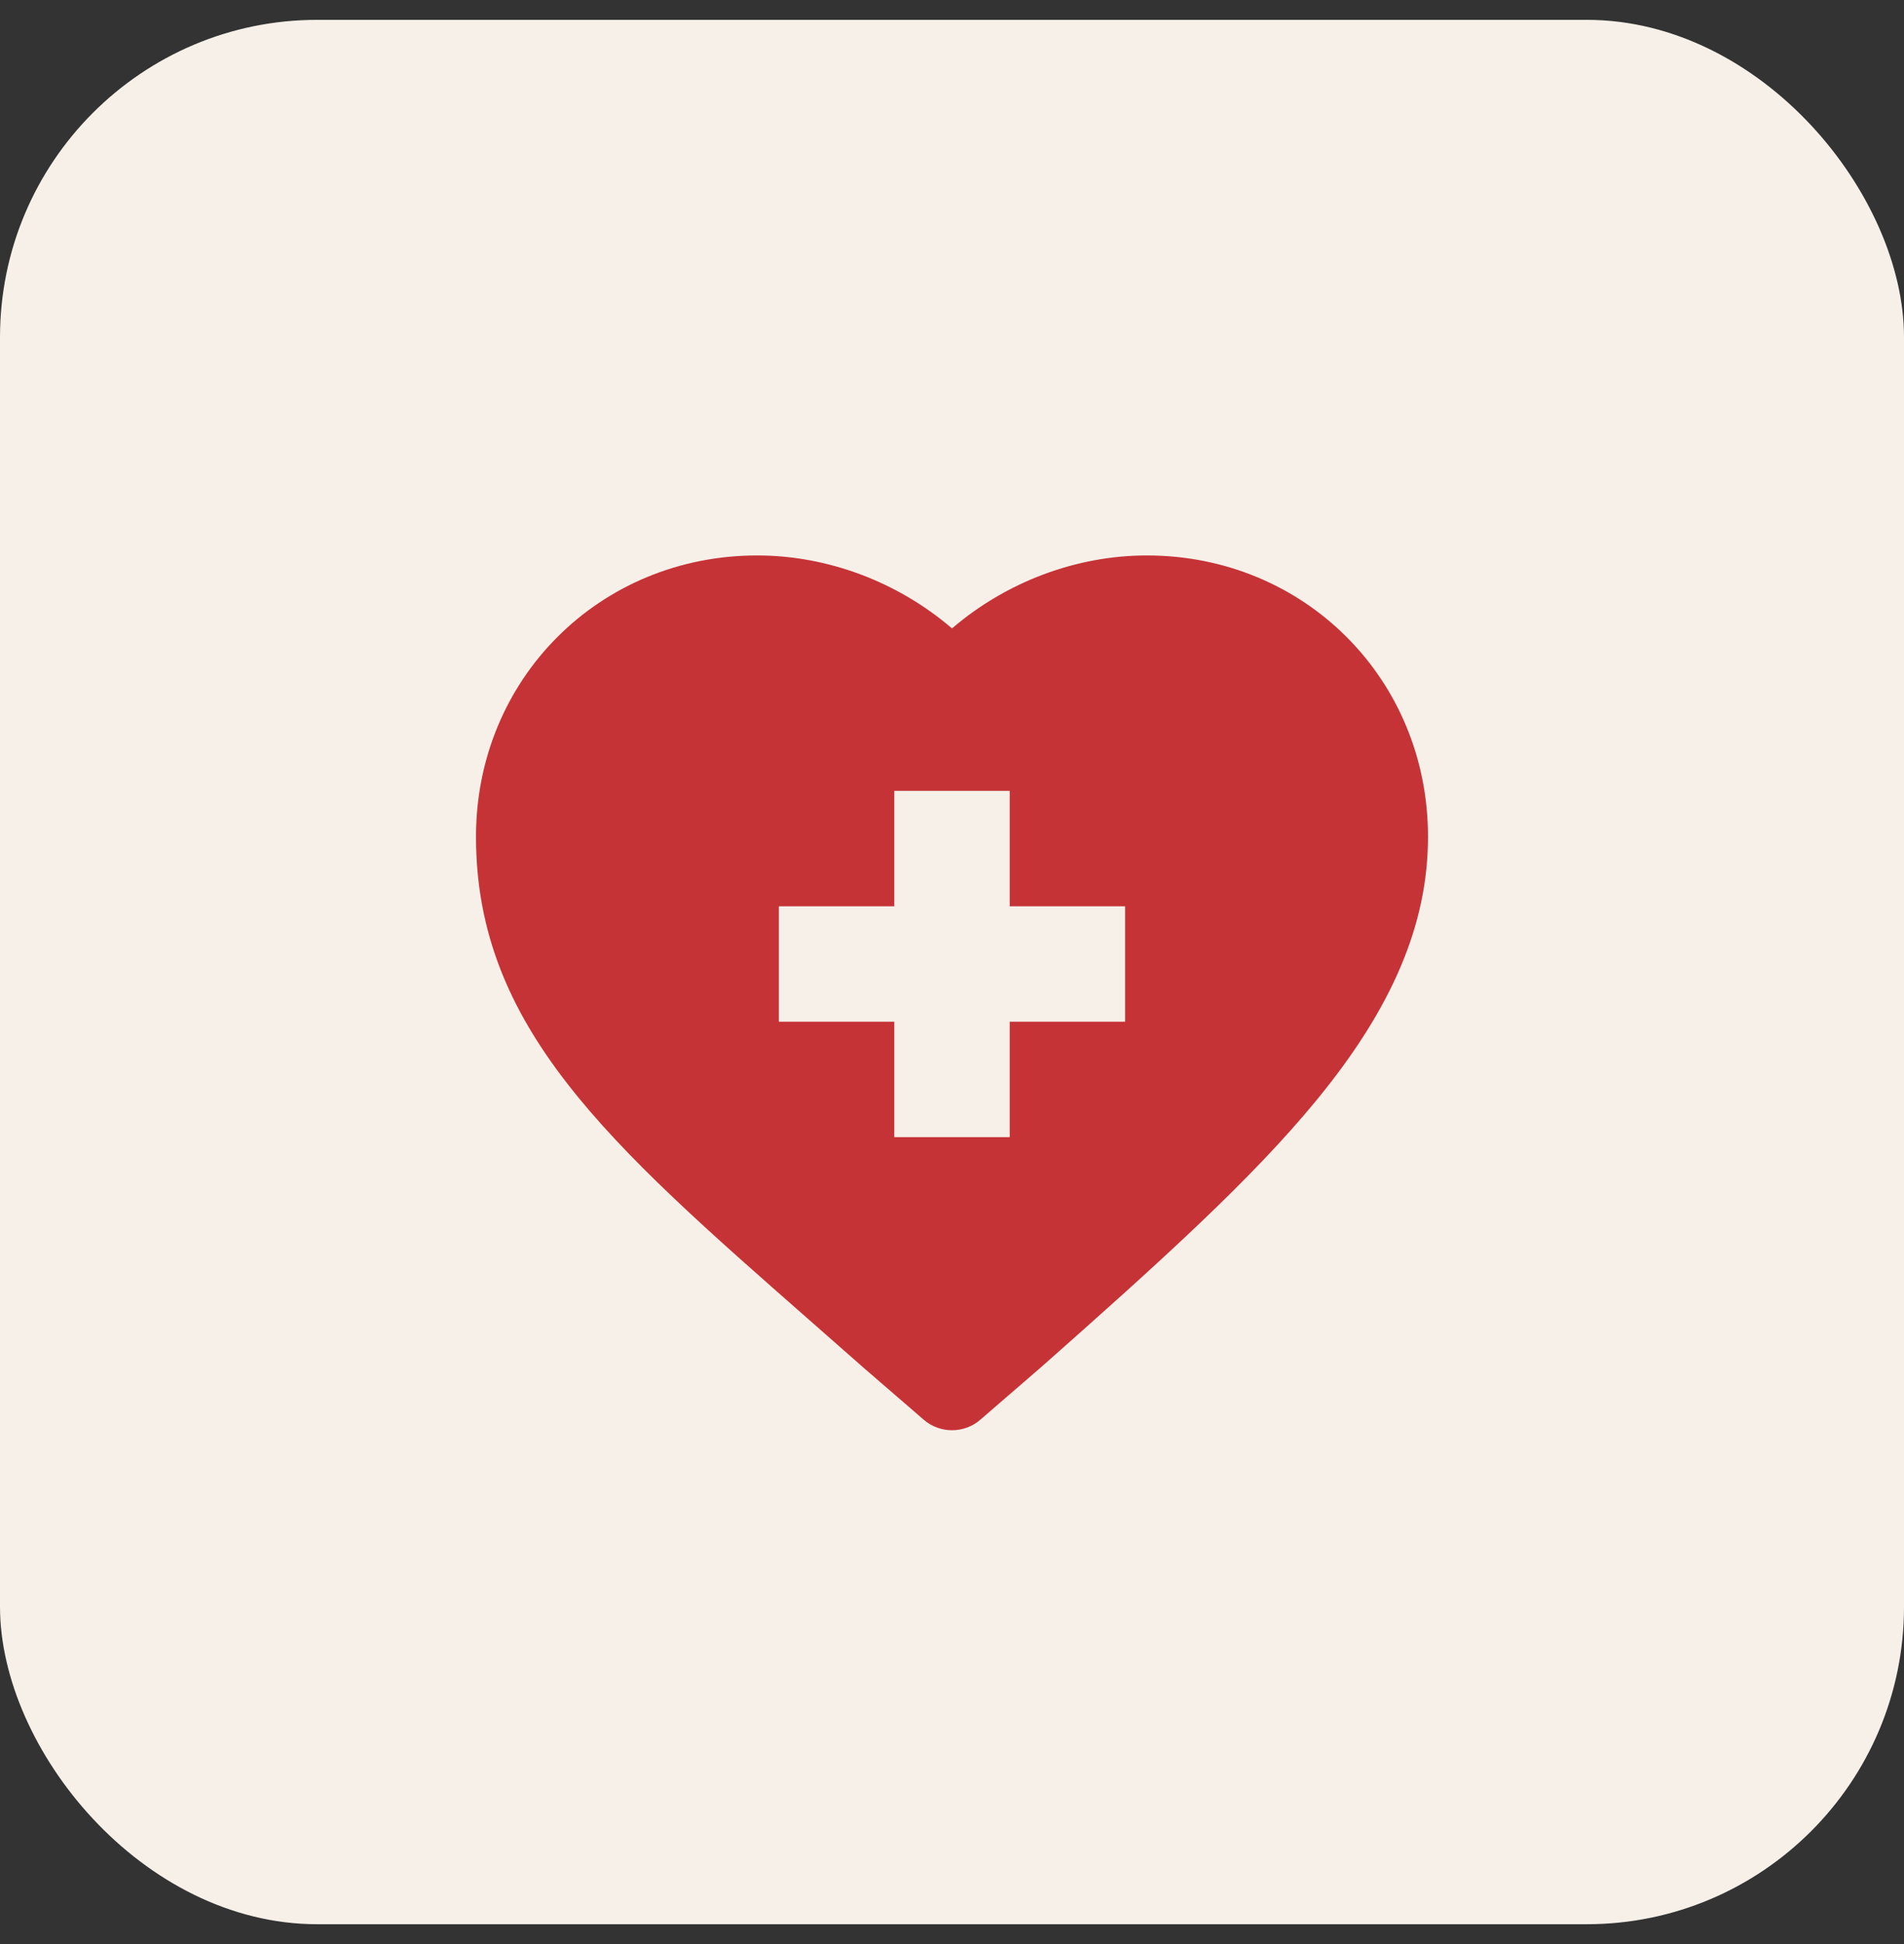 <svg width="48" height="49" viewBox="0 0 48 49" fill="none" xmlns="http://www.w3.org/2000/svg">
<rect x="0" y="0" width="48" height="49" fill="#333333" stroke="none"/>
<g id="health-care 1">
<rect y="0.5" width="48" height="48" rx="8" fill="#F6F0E9"/>
<g id="XMLID_481_">
<path id="XMLID_482_" d="M20.409 33.276C20.842 33.656 21.289 34.048 21.749 34.455C21.752 34.458 21.755 34.461 21.758 34.463L23.287 35.784C23.492 35.961 23.746 36.049 24 36.049C24.255 36.049 24.509 35.961 24.714 35.784L26.242 34.463C26.245 34.461 26.249 34.458 26.252 34.455C29.278 31.778 31.548 29.729 33.189 27.731C35.107 25.396 36 23.286 36 21.089C36 17.114 32.886 14 28.911 14C27.125 14 25.36 14.673 24 15.839C22.641 14.673 20.876 14 19.089 14C15.114 14 12 17.114 12 21.089C12 25.894 15.345 28.831 20.409 33.276ZM19.635 22.843H22.545V19.933H25.455V22.843H28.364V25.752H25.455V28.662H22.545V25.752H19.635V22.843Z" fill="#C53336"/>
</g>
</g>
</svg>
